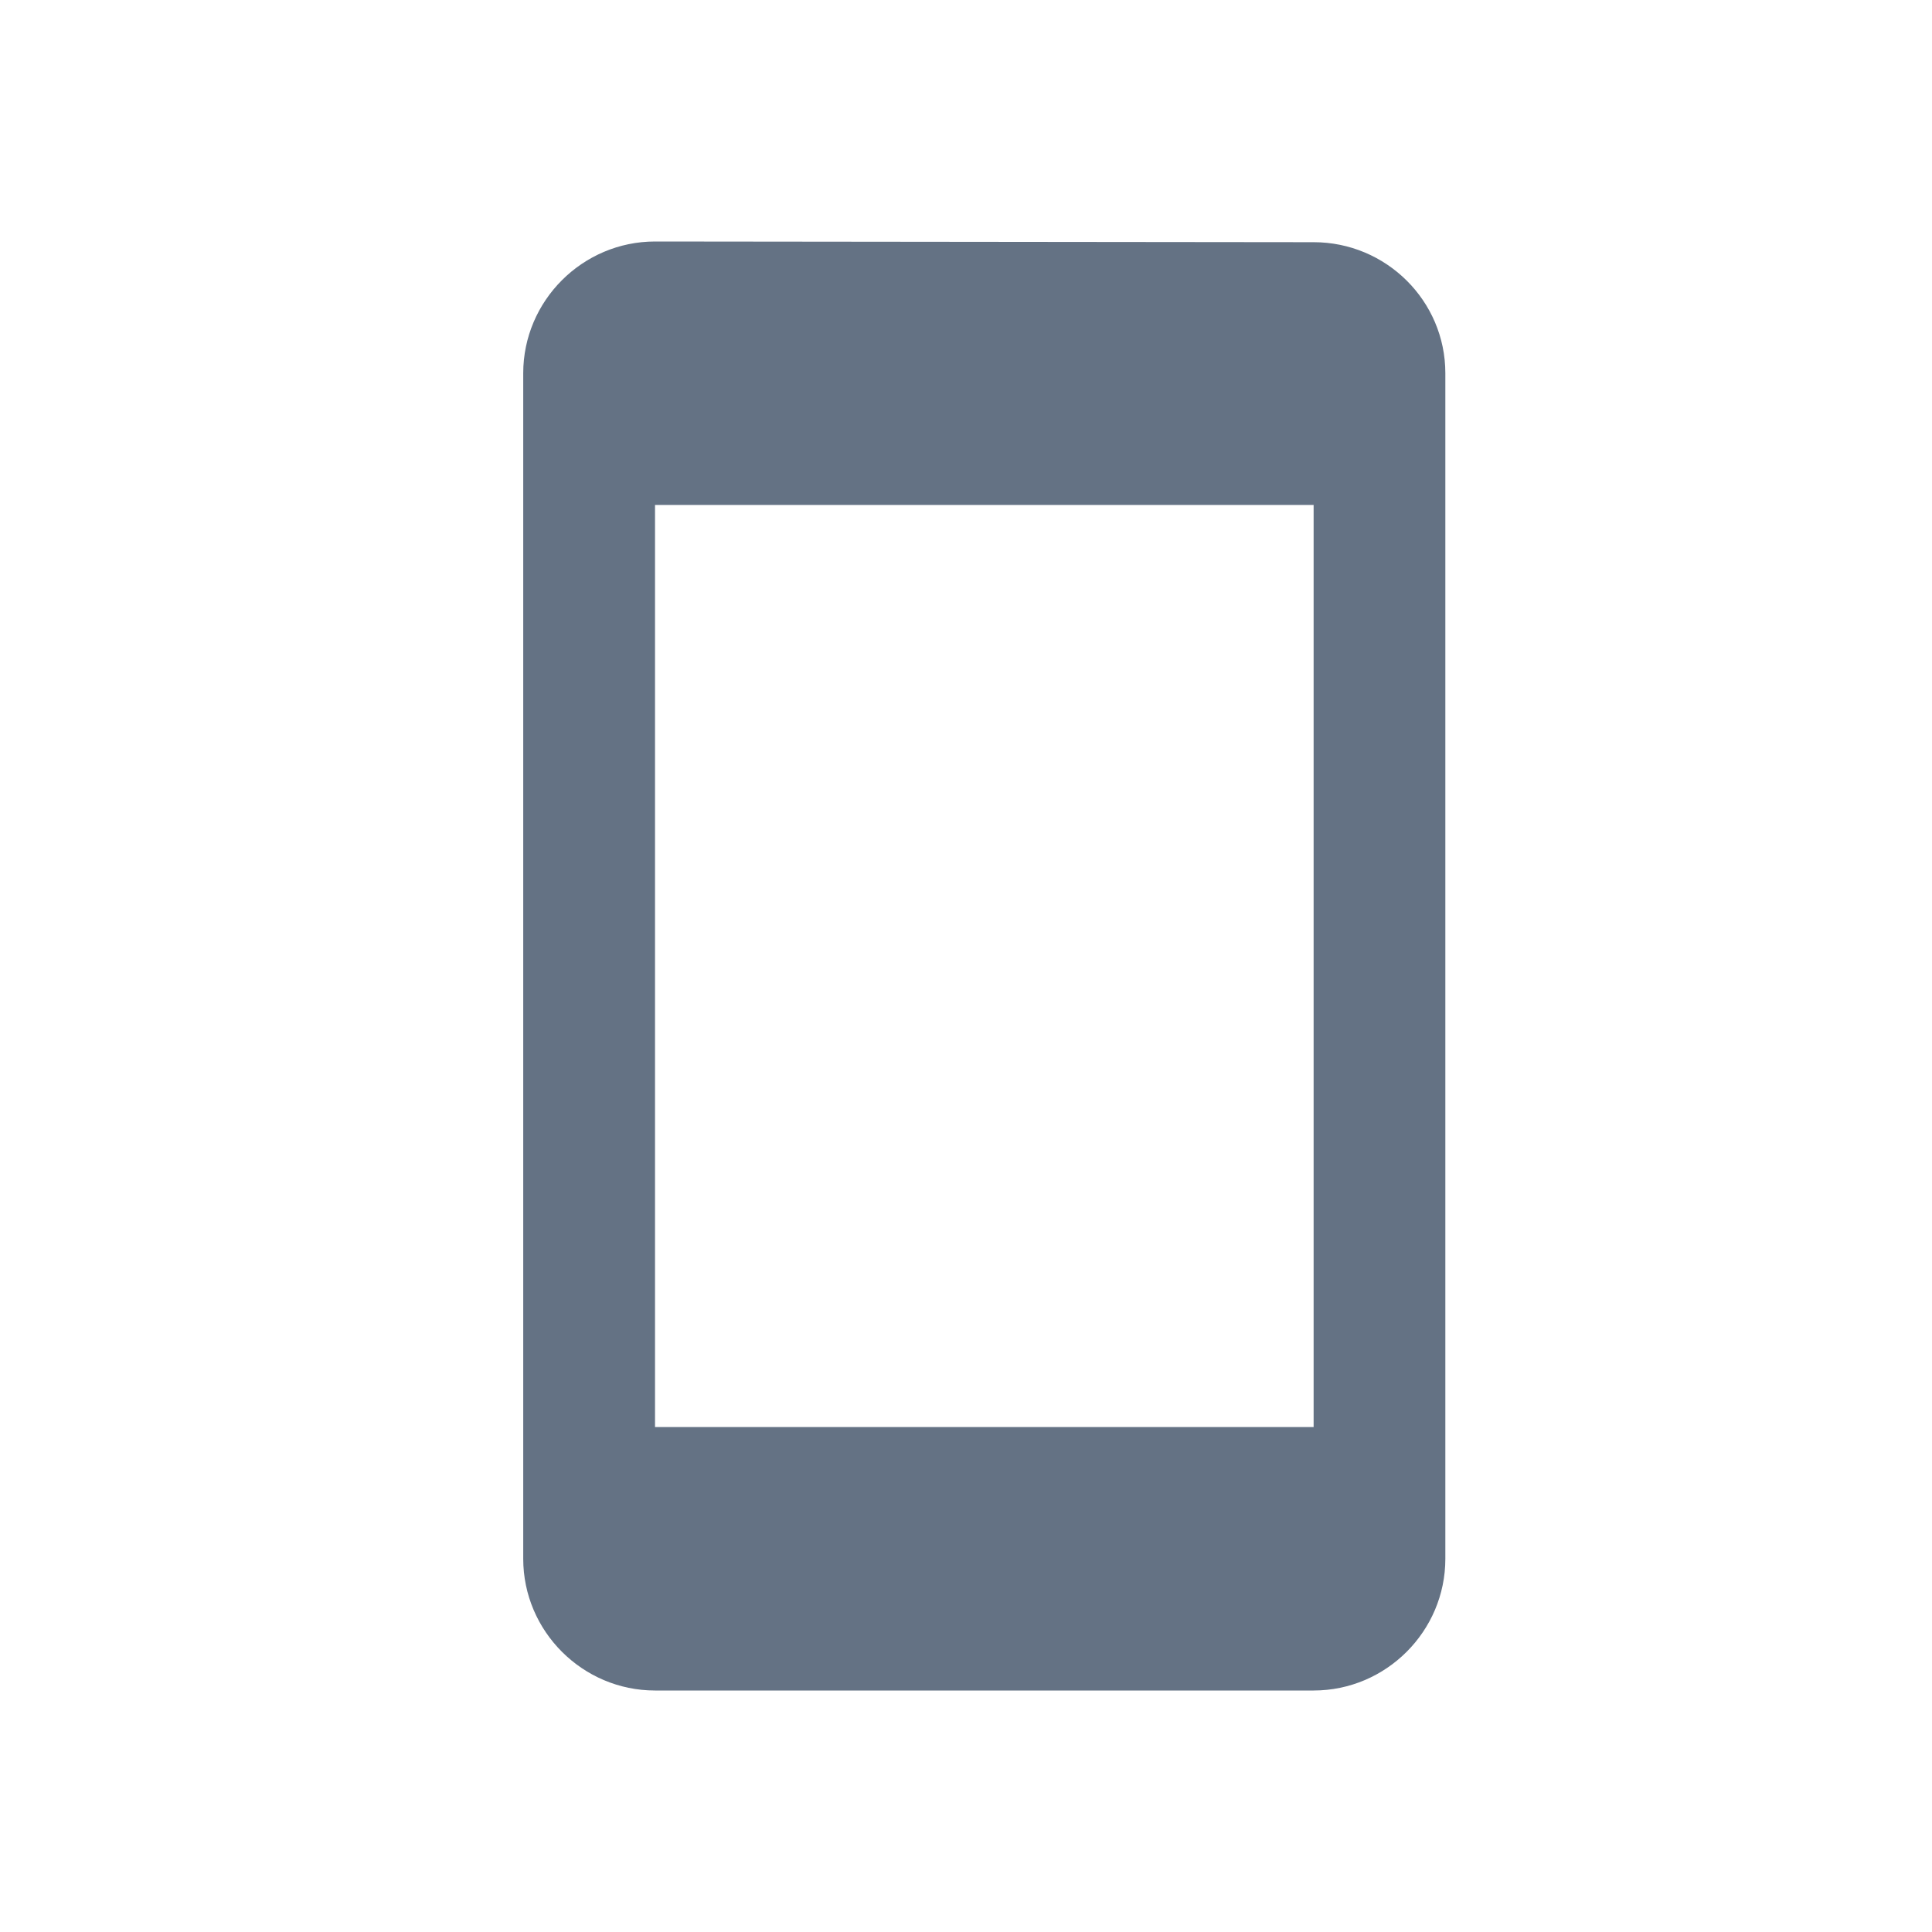 <svg width="28" height="28" viewBox="0 0 28 28" fill="none" xmlns="http://www.w3.org/2000/svg">
<path d="M19.038 3.51L9.493 3.5C8.443 3.5 7.583 4.359 7.583 5.409V22.591C7.583 23.641 8.443 24.5 9.493 24.5H19.038C20.088 24.5 20.947 23.641 20.947 22.591V5.409C20.947 4.359 20.088 3.51 19.038 3.51ZM19.038 20.682H9.493V7.318H19.038V20.682Z" fill="#647284"/>
</svg>
